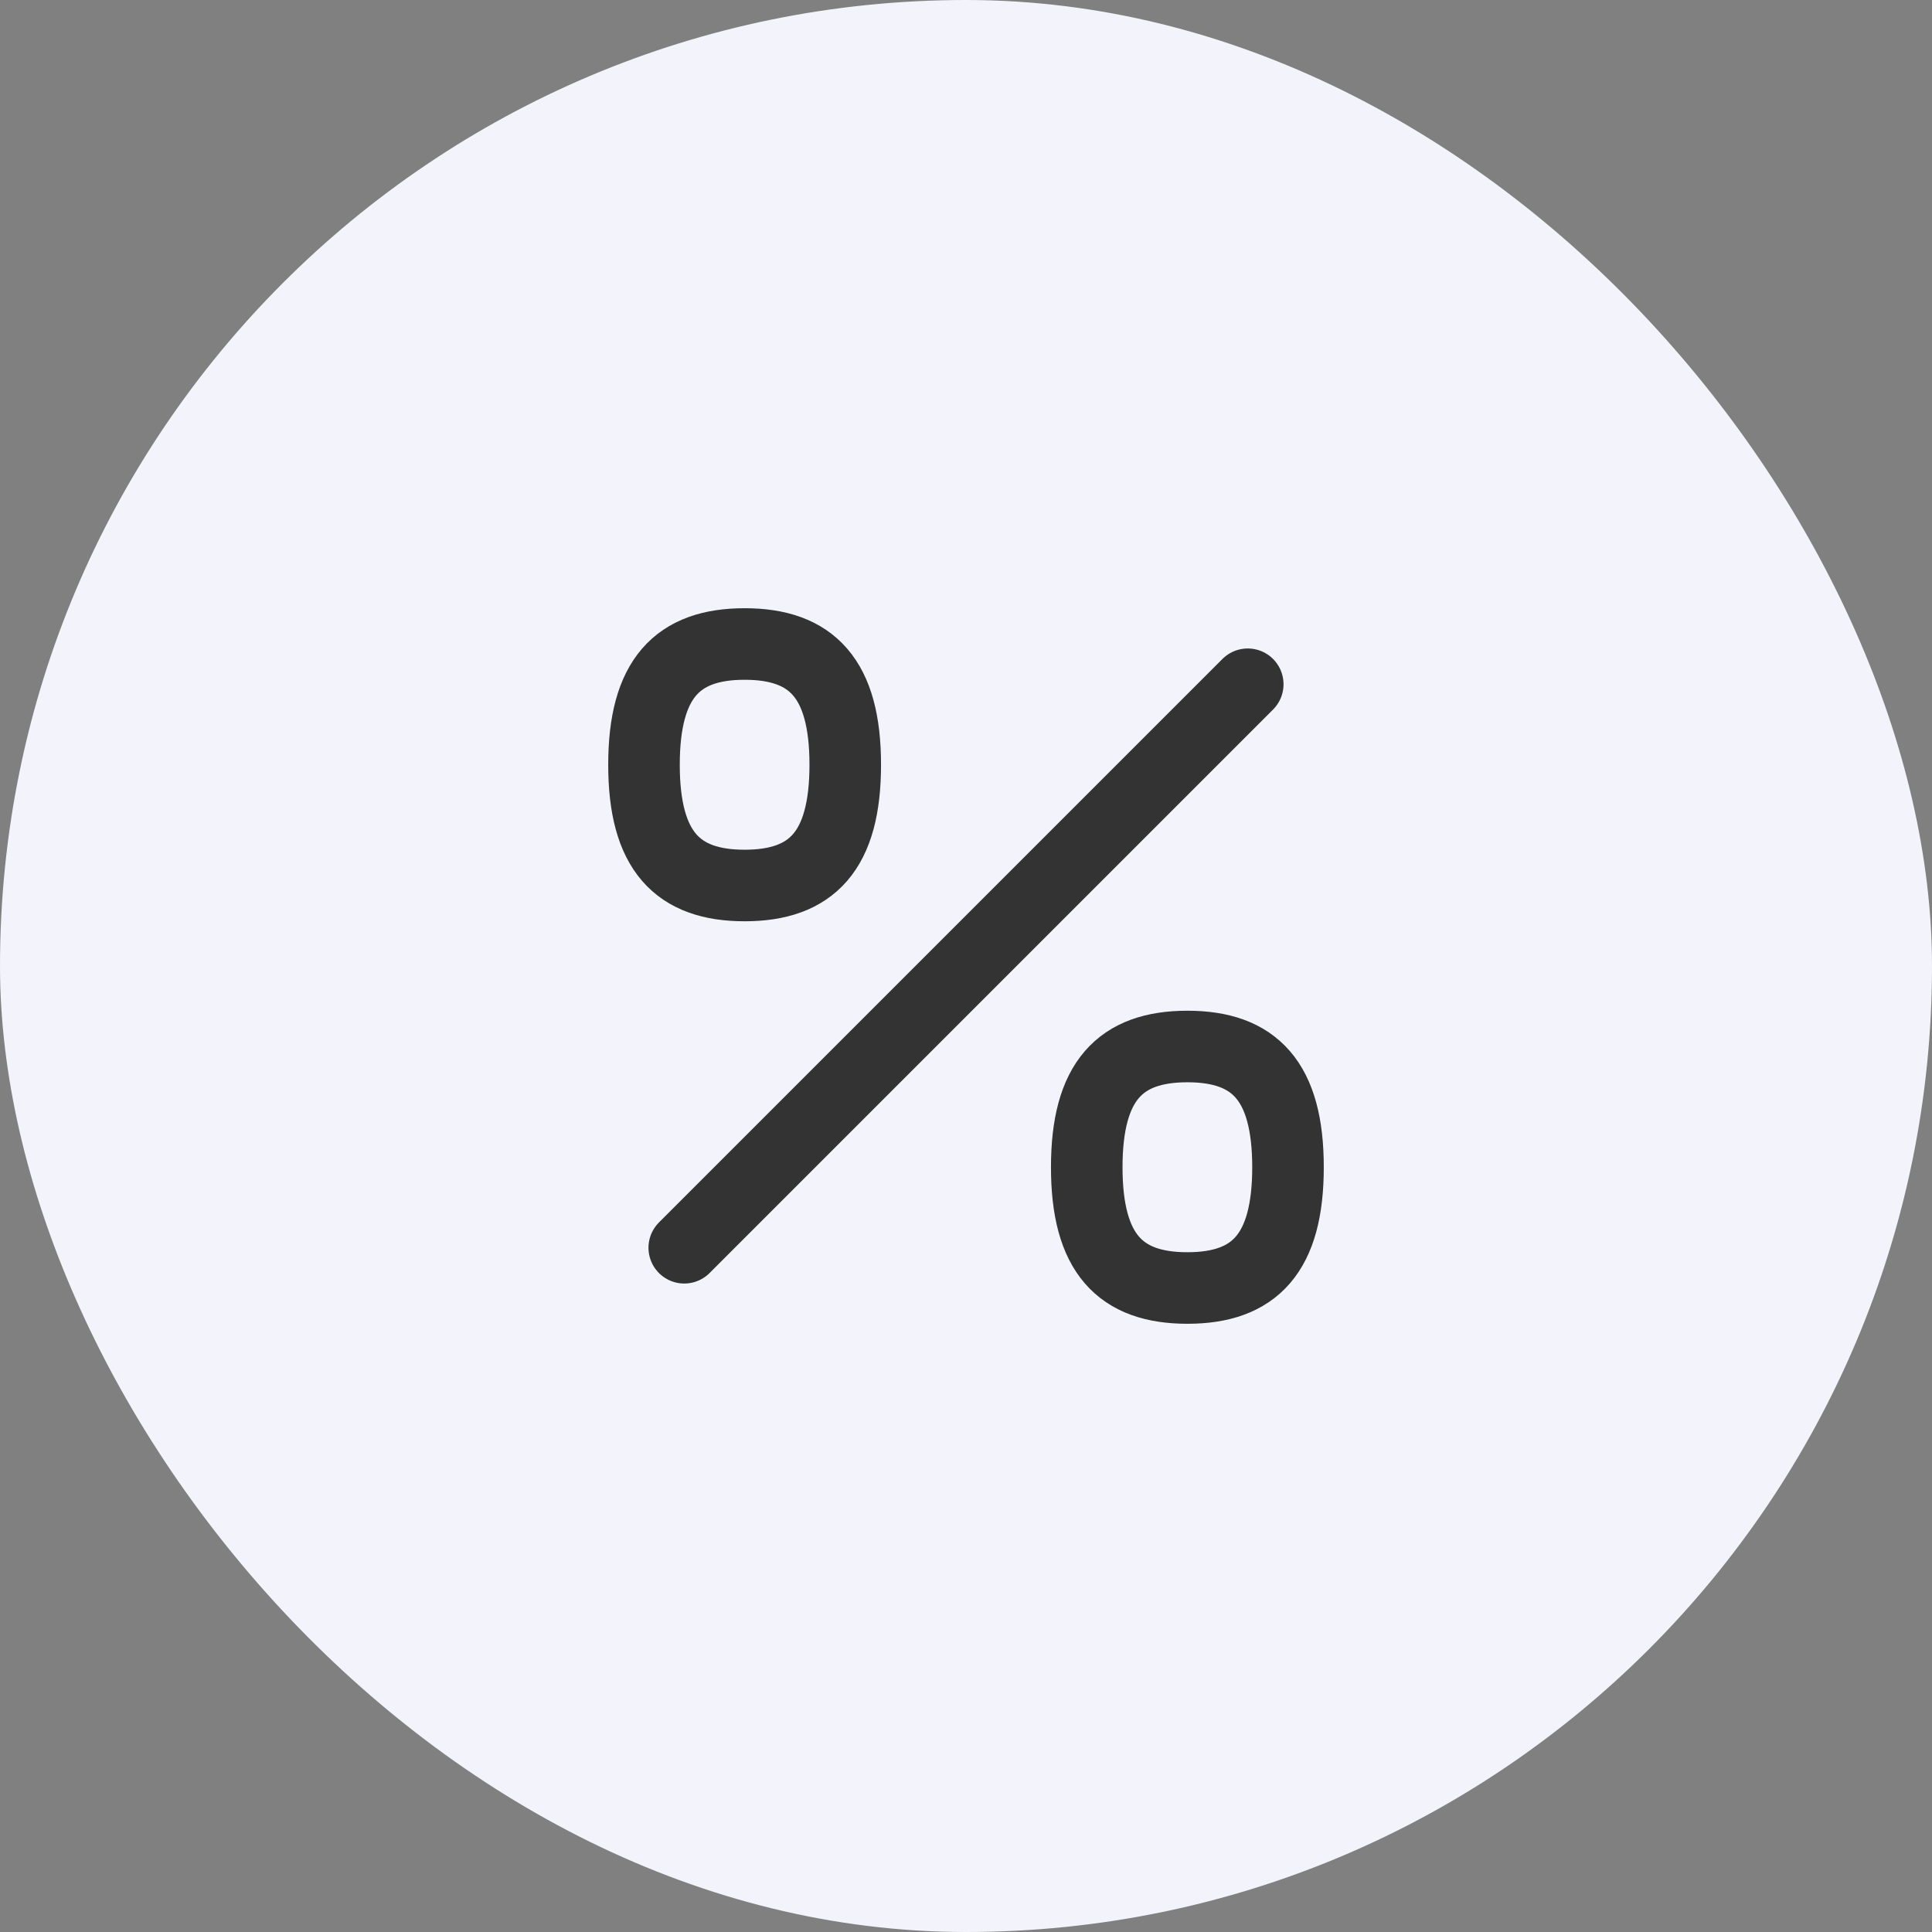 <svg width="54" height="54" viewBox="0 0 54 54" fill="none" xmlns="http://www.w3.org/2000/svg">
<rect x="0" y="0" width="54" height="54" fill="#808080" stroke="none"/>
<rect width="54" height="54" rx="27" fill="#F3F4FB"/>
<path d="M34.875 19.125L19.125 34.875M33.188 36C35.063 36 36 35.036 36 32.625C36 30.214 35.063 29.25 33.188 29.25C31.312 29.25 30.375 30.214 30.375 32.625C30.375 35.036 31.312 36 33.188 36ZM20.812 24.75C22.688 24.75 23.625 23.786 23.625 21.375C23.625 18.964 22.688 18 20.812 18C18.937 18 18 18.964 18 21.375C18 23.786 18.937 24.75 20.812 24.75Z" stroke="#333333" stroke-width="2" stroke-linecap="round" stroke-linejoin="round"/>
</svg>
